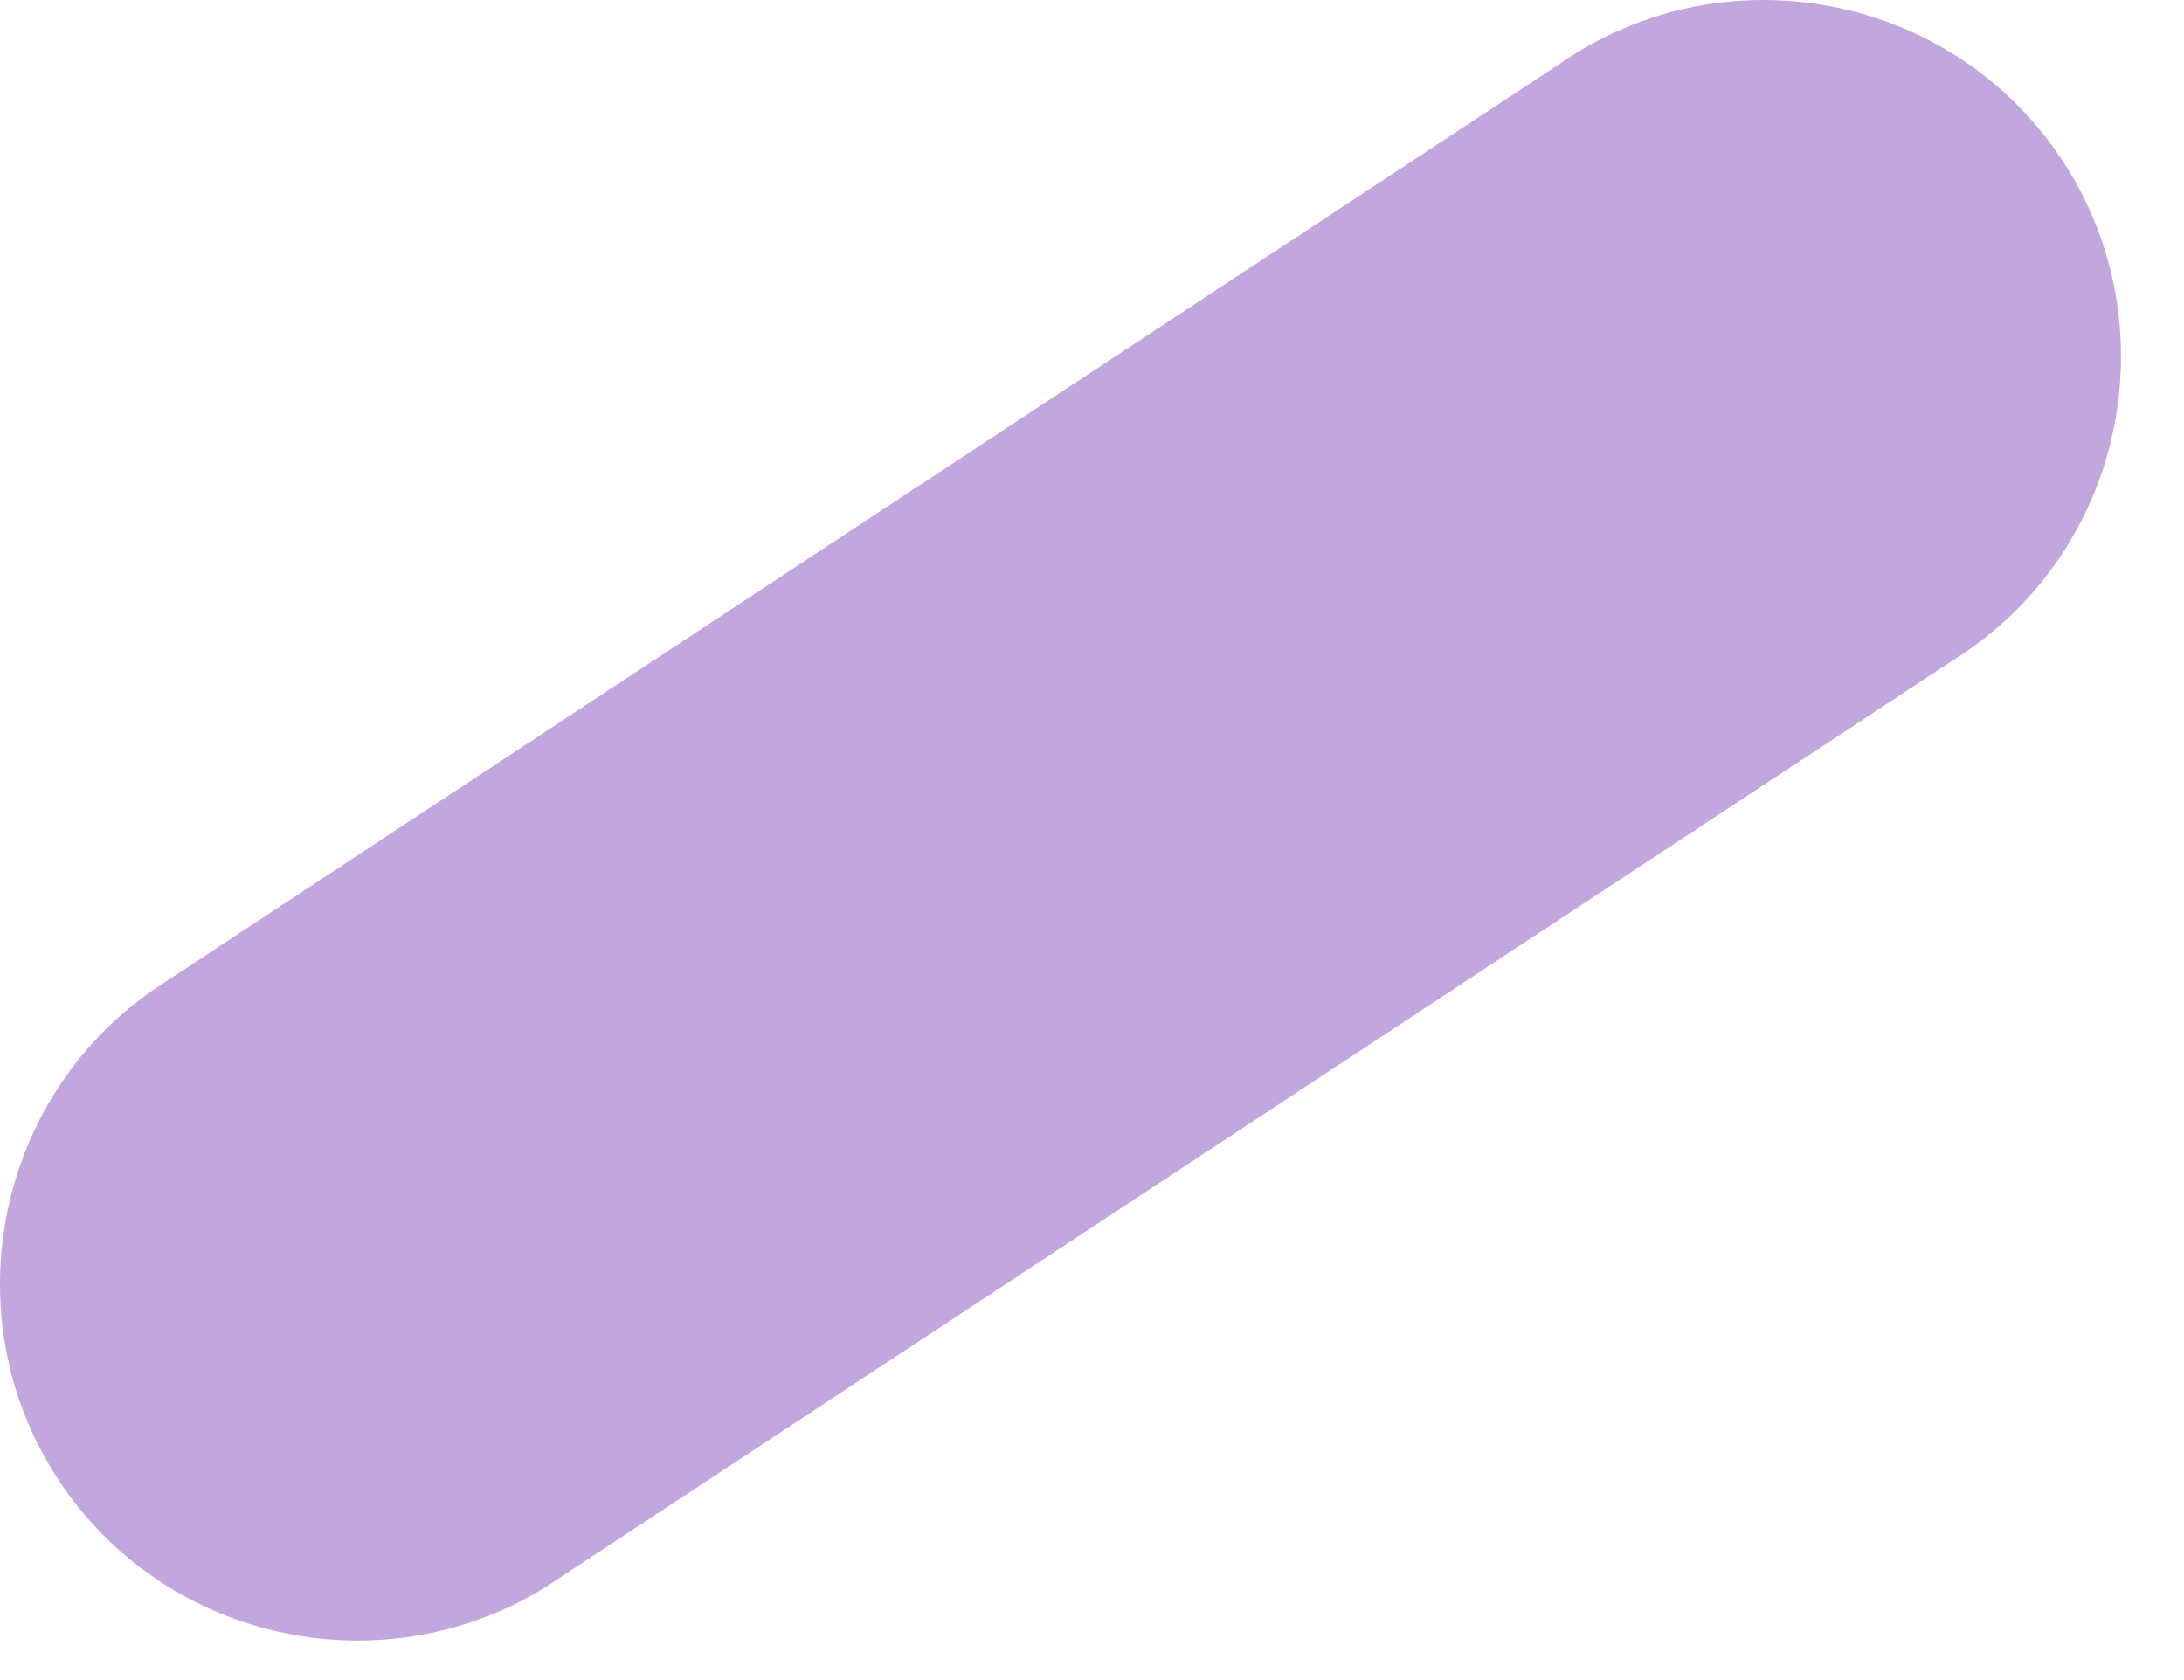 <?xml version="1.0" encoding="utf-8"?>
<svg xmlns="http://www.w3.org/2000/svg" fill="none" height="100%" overflow="visible" preserveAspectRatio="none" style="display: block;" viewBox="0 0 13 10" width="100%">
<path d="M12.253 0.921C12.915 1.884 12.67 3.216 11.704 3.878L3.329 9.393C2.366 10.055 1.034 9.809 0.372 8.844C-0.29 7.881 -0.045 6.548 0.921 5.886L9.296 0.372C10.259 -0.29 11.591 -0.045 12.253 0.921Z" fill="#C2A6DE" id="Vector"/>
</svg>